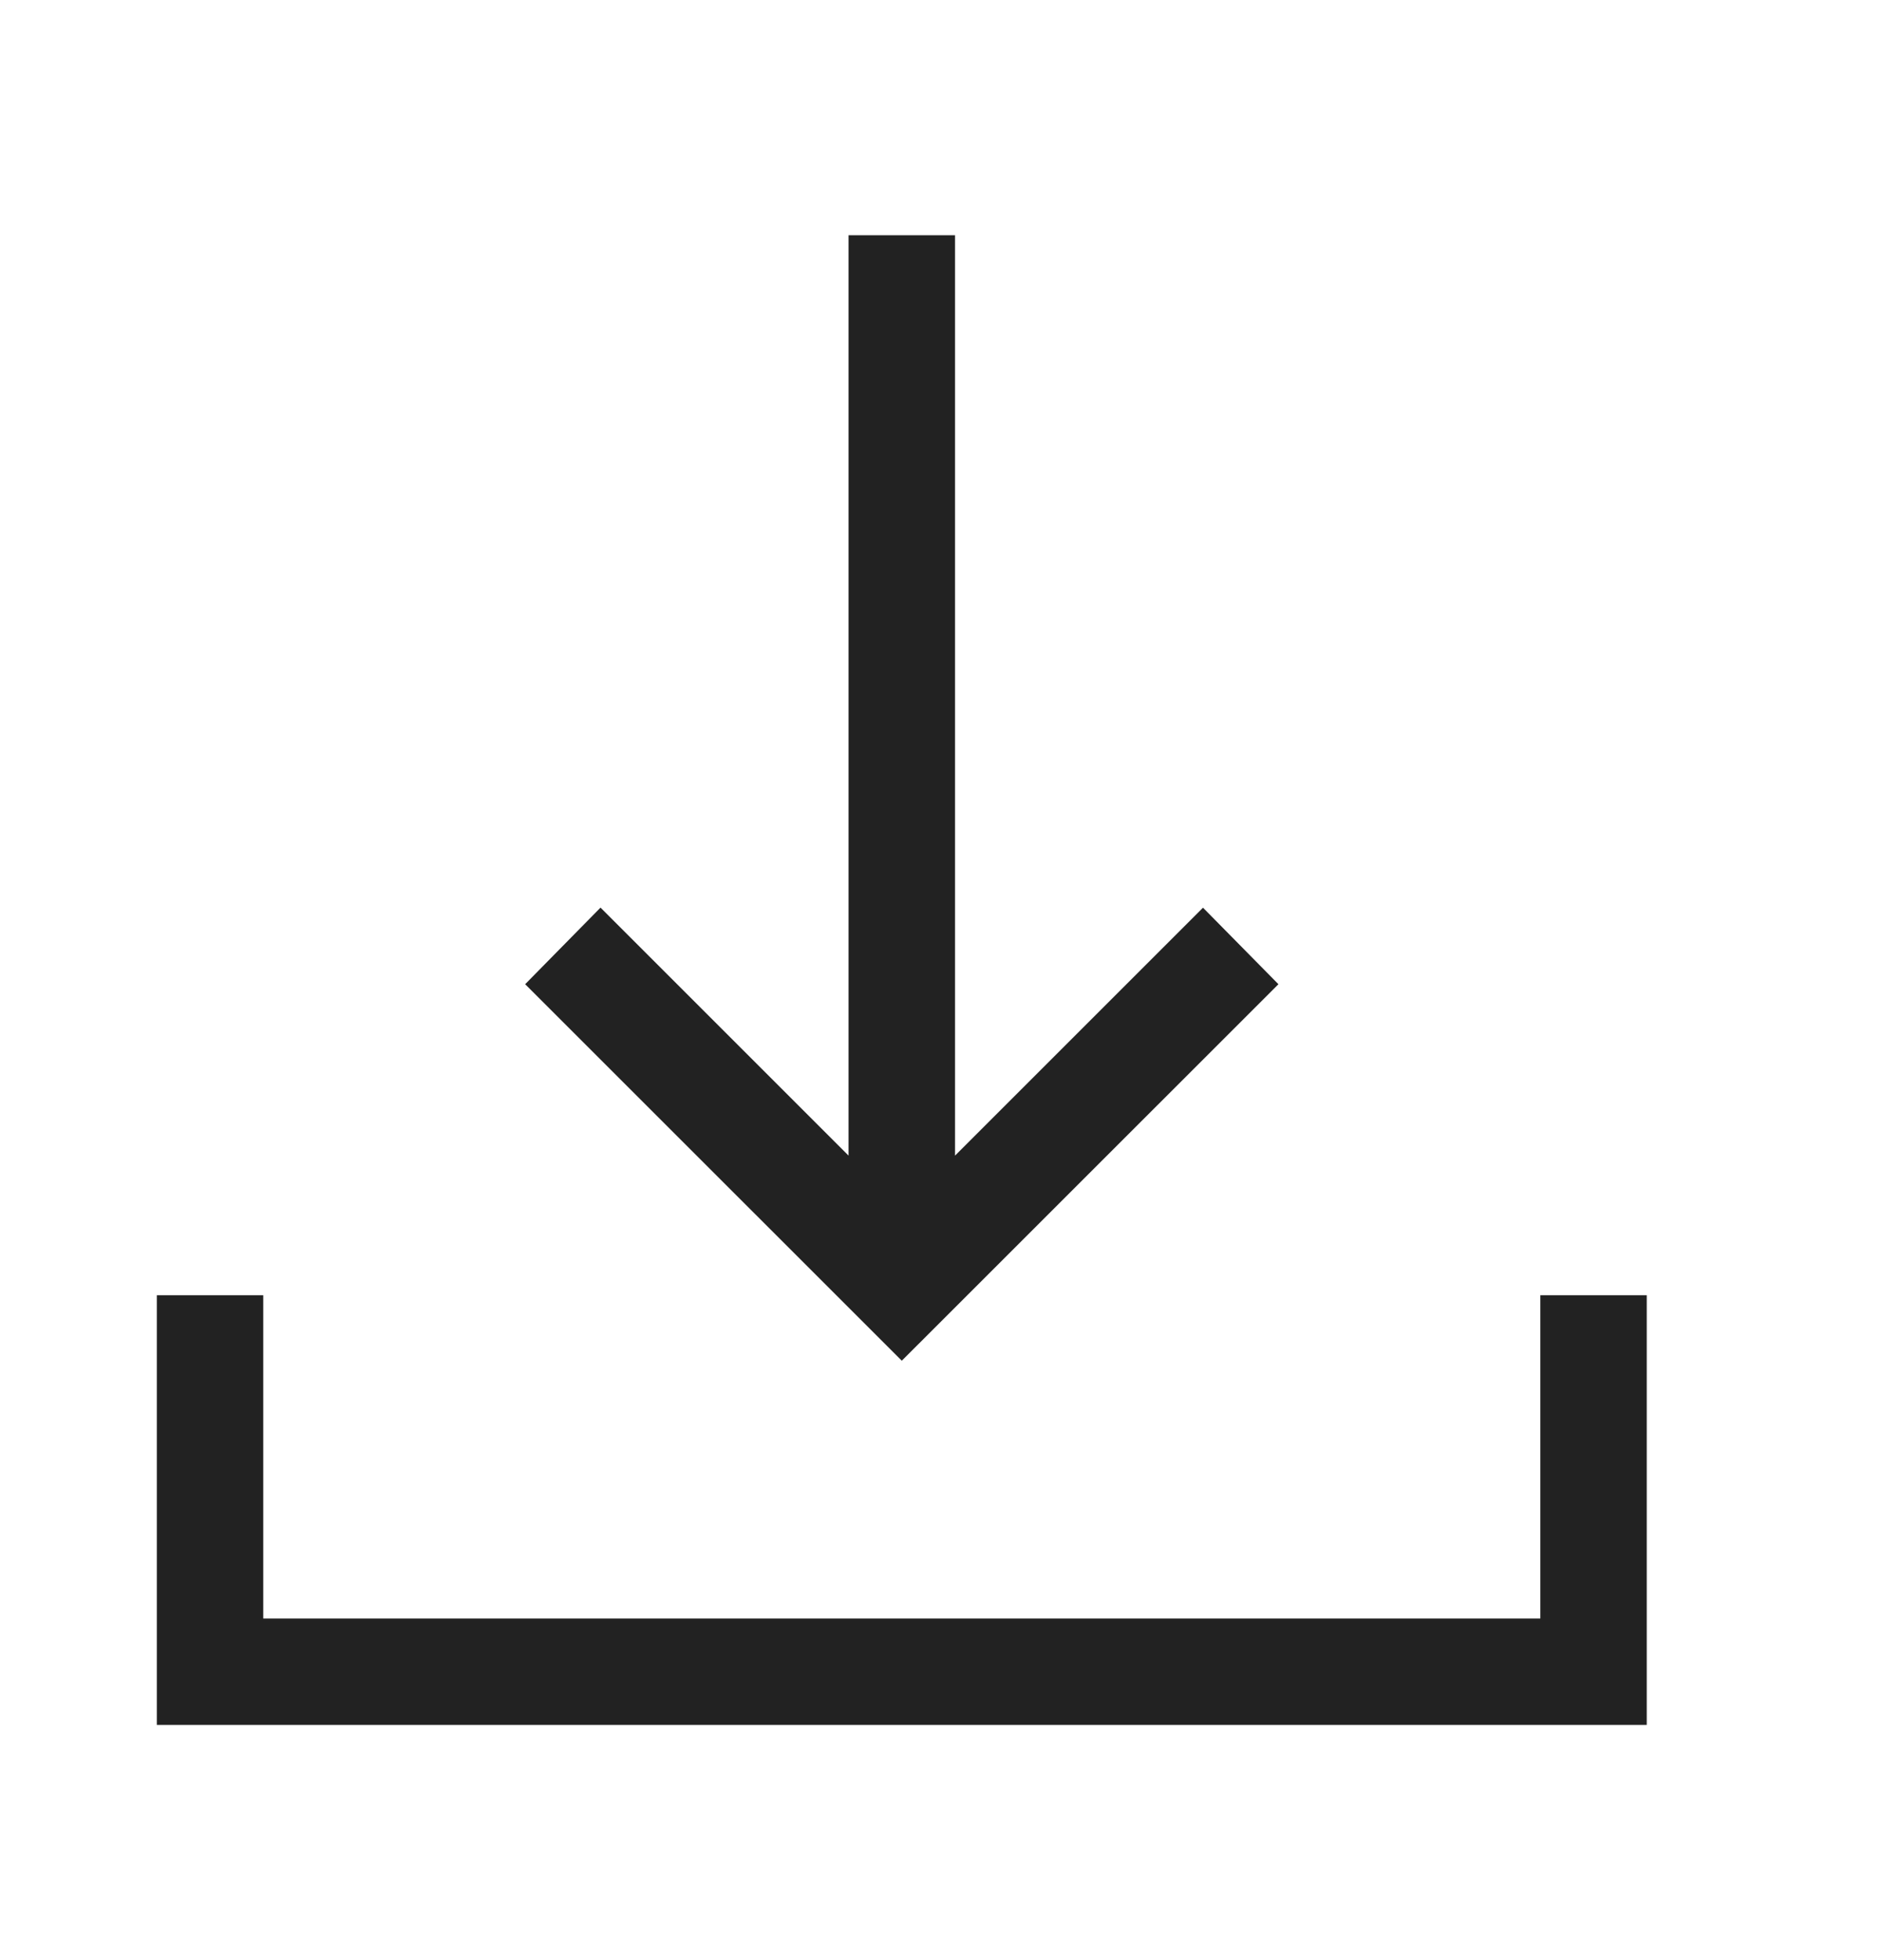 <svg width="24" height="25" viewBox="0 0 24 25" fill="none" xmlns="http://www.w3.org/2000/svg">
<path d="M11.5 17.355L6.697 12.553L7.658 11.576L10.821 14.739V3H12.179V14.739L15.341 11.577L16.303 12.553L11.5 17.355ZM2 22V16.52H3.357V20.643H19.643V16.52H21V22H2Z" fill="#222222"/>
</svg>
